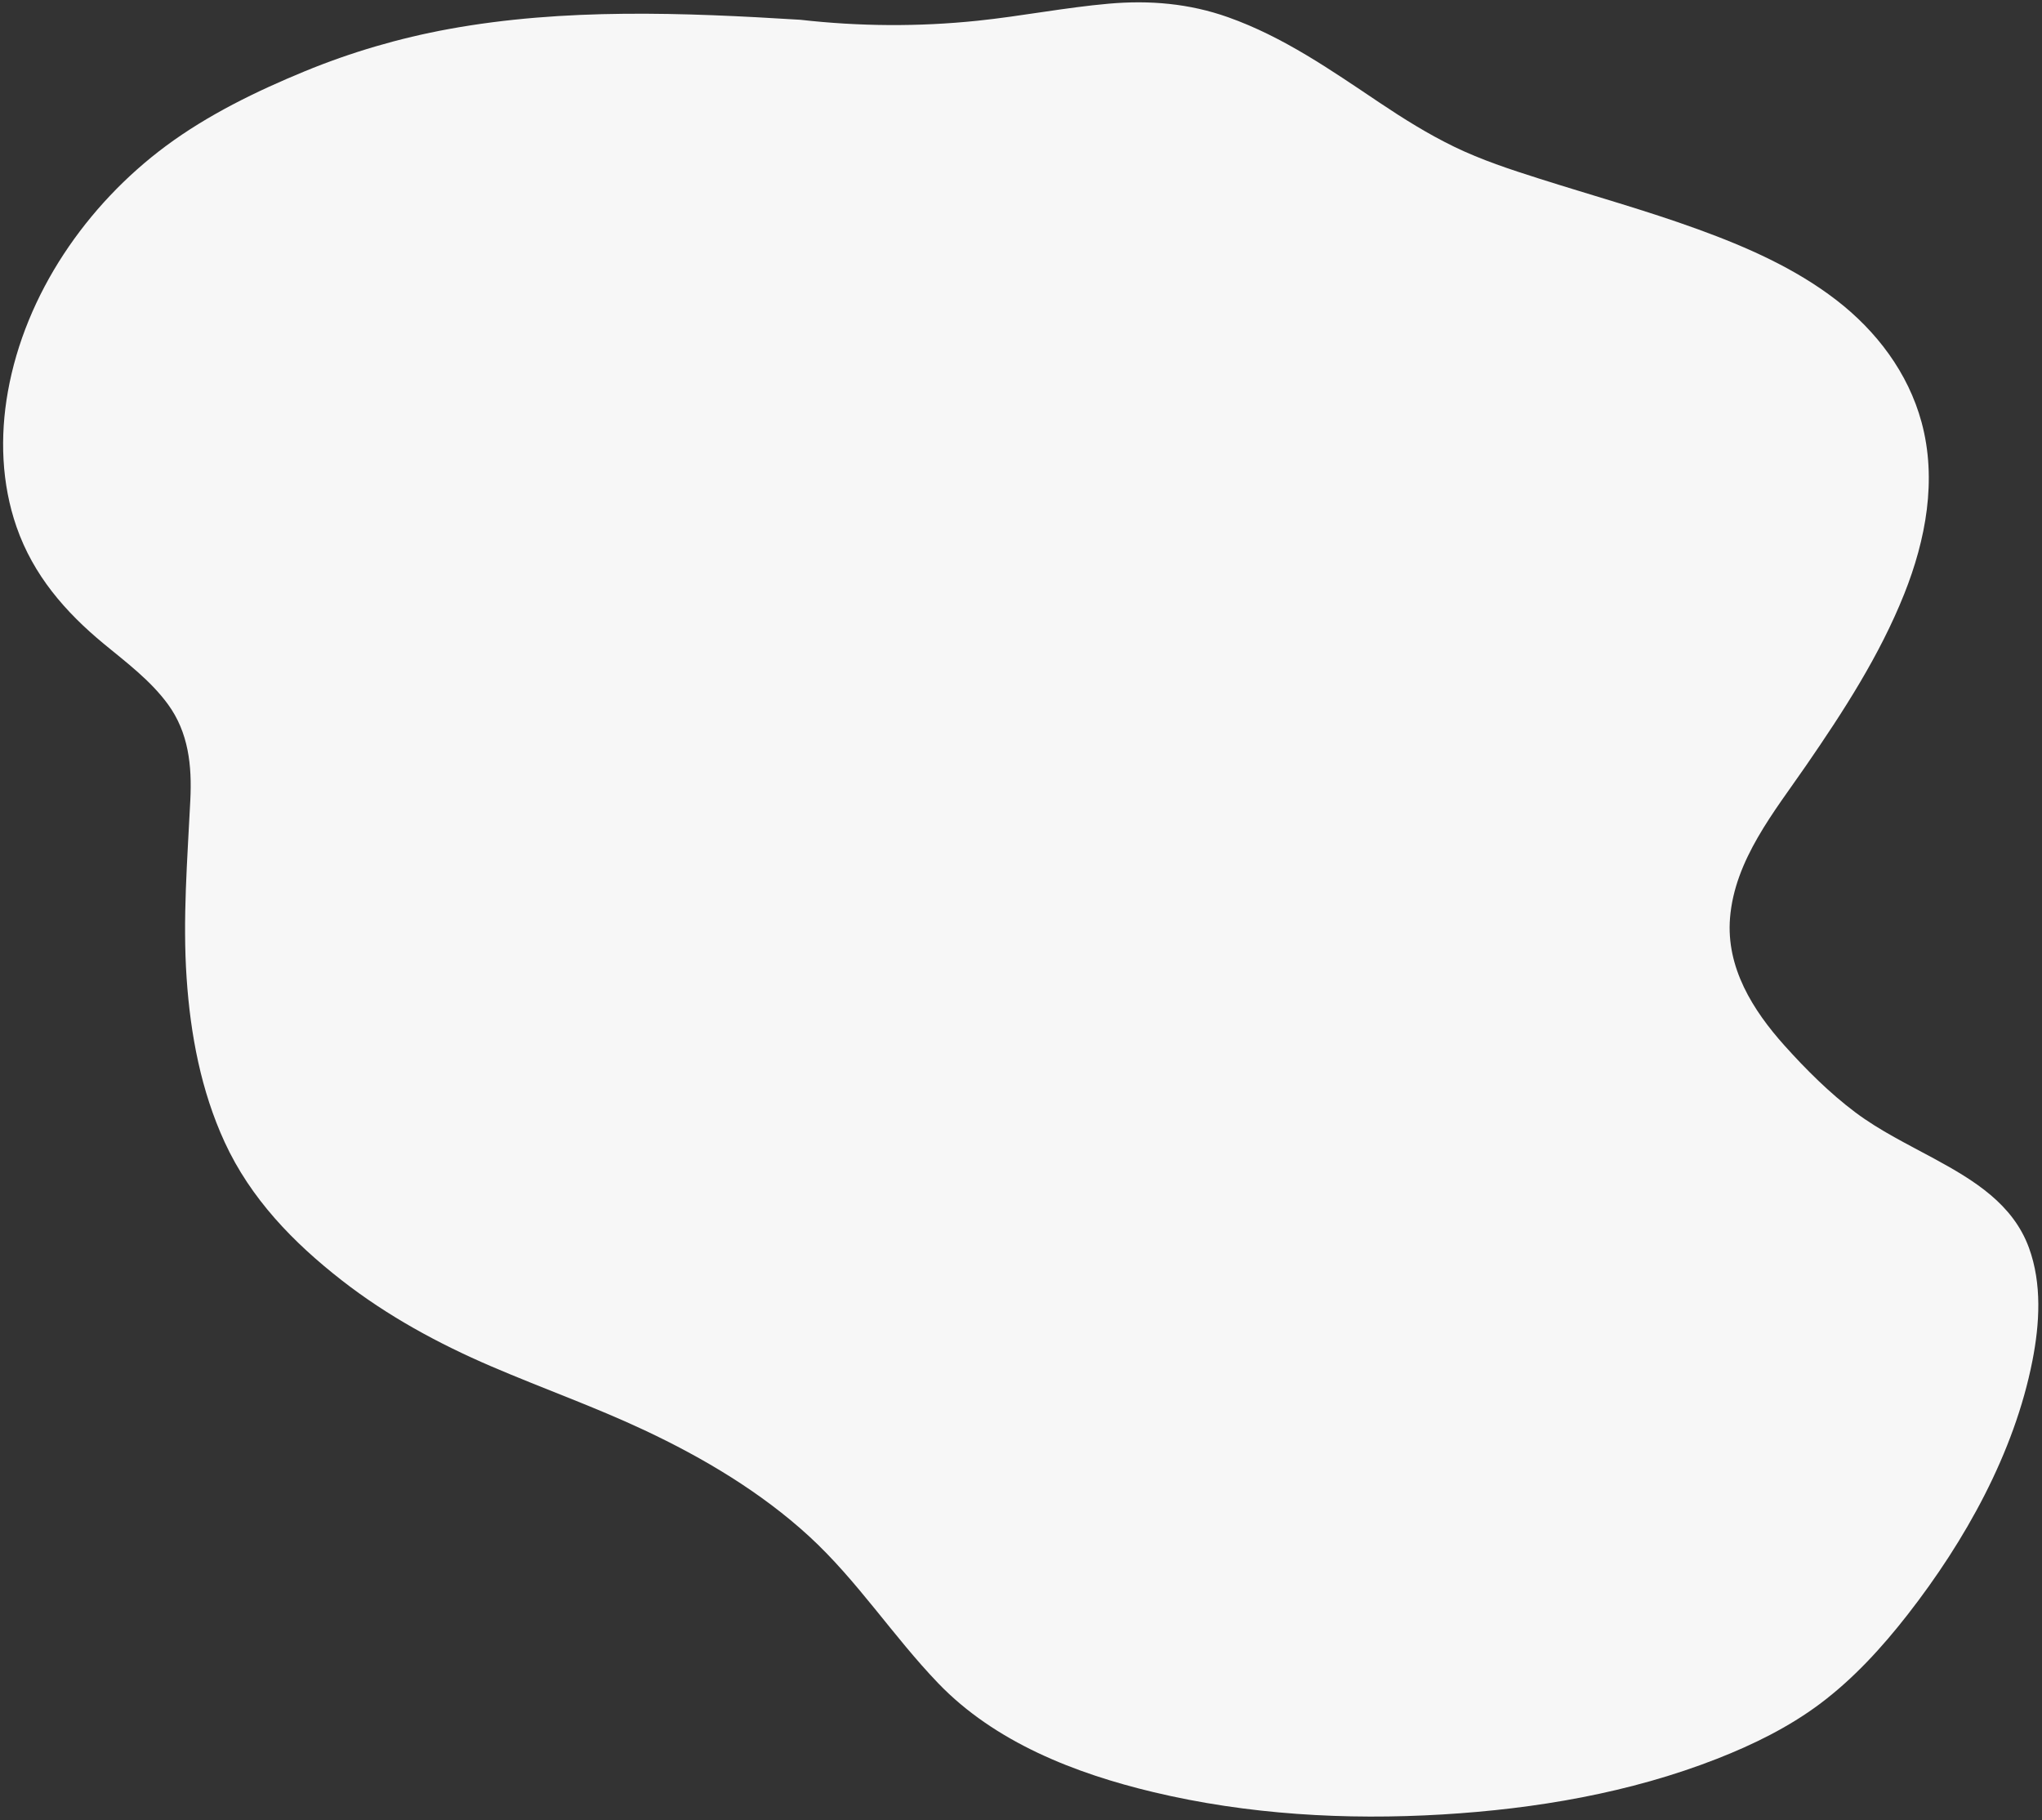 <?xml version="1.0" encoding="UTF-8" standalone="no"?><svg xmlns="http://www.w3.org/2000/svg" xmlns:xlink="http://www.w3.org/1999/xlink" fill="#000000" height="233.8" preserveAspectRatio="xMidYMid meet" version="1" viewBox="-0.4 -0.3 262.3 233.8" width="262.3" zoomAndPan="magnify"><rect x="-0.4" y="-0.3" width="262.3" height="233.8" fill="#333333" stroke="none"/><g id="change1_1"><path d="M260.669,174.478c-2.329,11.857-8.648,23.134-16.012,32.583 c-3.305,4.24-6.999,8.284-11.32,11.51c-3.996,2.983-8.541,5.209-13.17,7.024 c-11.194,4.388-23.319,6.438-35.281,7.155c-12.389,0.743-25.027,0.018-37.123-2.867 c-10.042-2.395-20.359-6.404-27.646-13.986c-5.813-6.049-10.396-13.199-16.598-18.887 c-6.165-5.653-13.588-10.068-21.132-13.611c-6.445-3.026-13.163-5.403-19.701-8.212 c-6.824-2.932-13.328-6.472-19.197-11.05c-6.234-4.862-11.695-10.493-15.032-17.741 c-3.037-6.598-4.391-13.821-4.883-21.032c-0.524-7.673,0.1-15.265,0.474-22.924 c0.214-4.382-0.218-8.646-2.877-12.284c-2.23-3.051-5.328-5.365-8.217-7.748C7.965,78.294,3.878,73.566,1.725,67.378 c-1.937-5.566-2.143-11.598-1.114-17.369C2.854,37.425,10.73,26.012,20.9,18.459 c5.391-4.004,11.628-7.042,17.82-9.593c5.966-2.458,12.176-4.275,18.523-5.435 C72.107,0.714,87.397,1.315,102.402,2.24c7.564,0.856,15.165,0.911,22.738,0.126 c5.655-0.586,11.248-1.699,16.911-2.196c5.237-0.459,10.321-0.024,15.294,1.74 c7.122,2.526,13.22,6.795,19.445,10.965c3.092,2.072,6.253,4.047,9.605,5.674c3.508,1.703,7.21,2.915,10.919,4.094 c6.813,2.166,13.712,4.076,20.434,6.521c6.229,2.267,12.421,4.989,17.705,9.055 c5.181,3.986,9.253,9.355,10.979,15.723c1.997,7.367,0.547,15.09-2.231,22.052 c-3.147,7.888-7.813,15.08-12.612,22.047c-4.079,5.922-9.155,12.085-9.762,19.552 c-0.518,6.367,2.919,11.857,7.016,16.42c2.743,3.055,5.785,6.089,9.074,8.555 c3.166,2.373,6.748,4.108,10.212,5.992c5.033,2.736,10.043,5.791,12.094,11.404 C261.909,164.579,261.6,169.738,260.669,174.478z" fill="#f7f7f7"/></g></svg>